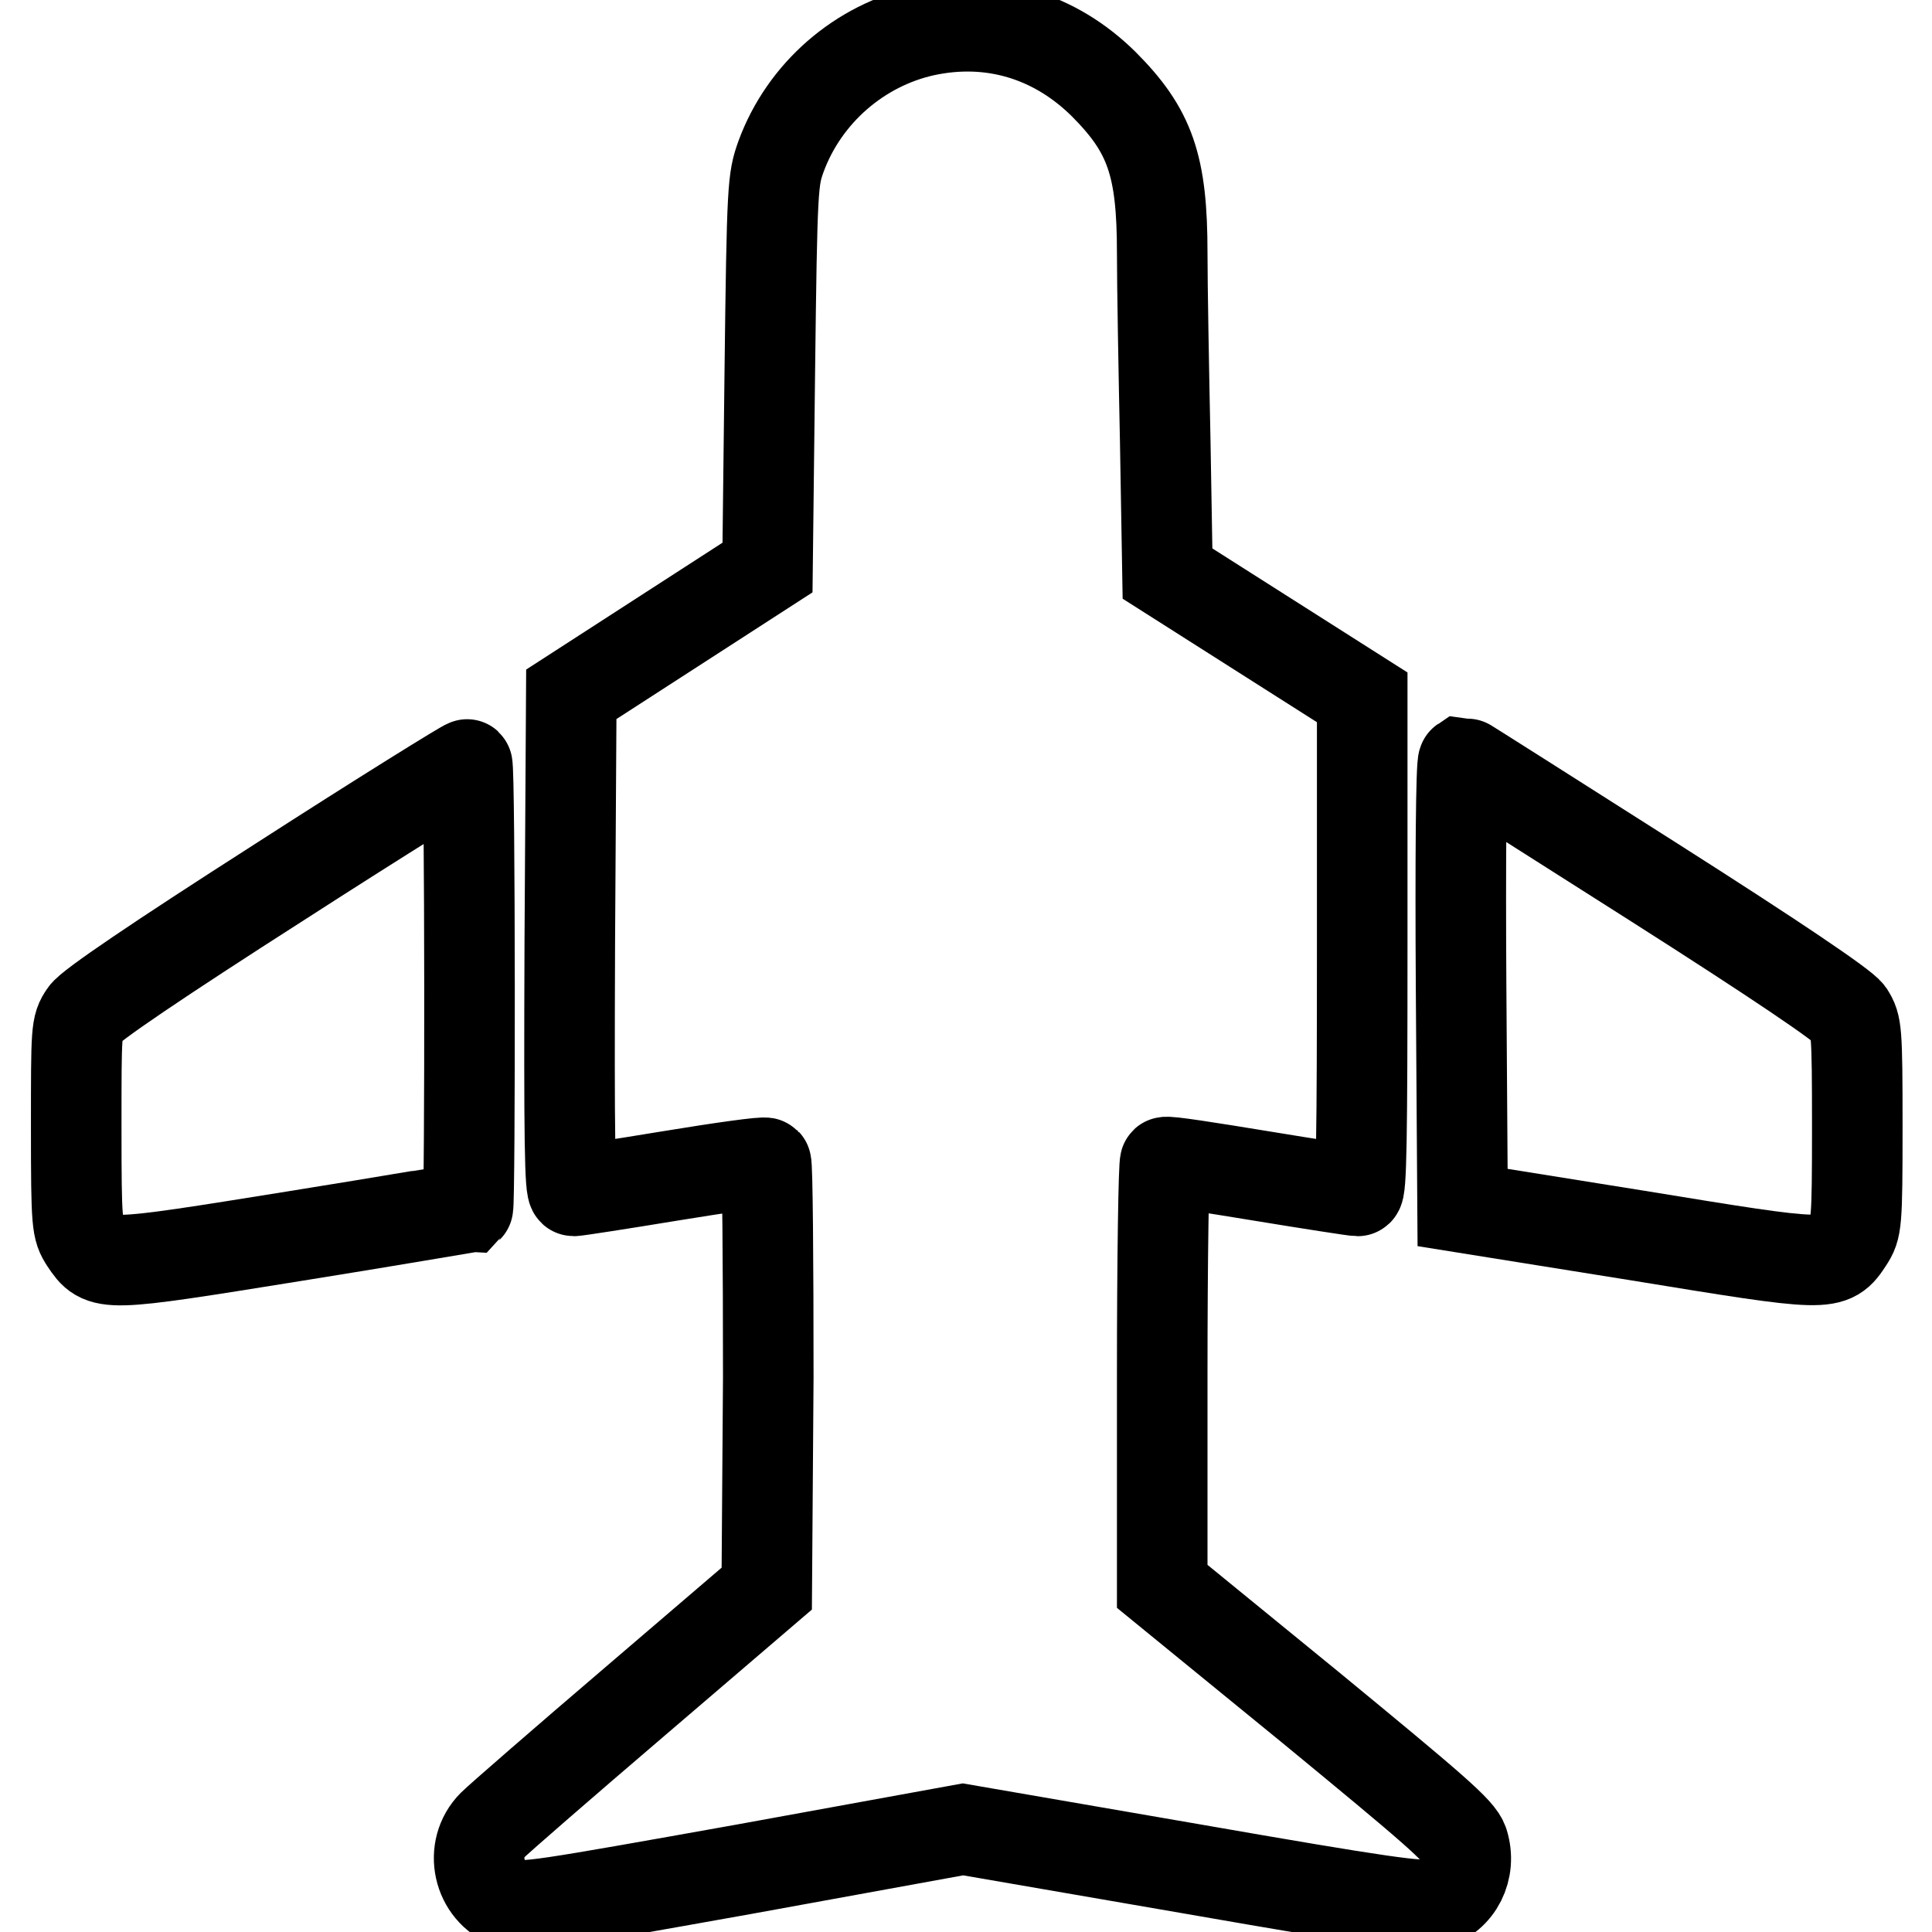 <?xml version="1.0" encoding="utf-8"?>
<!-- Svg Vector Icons : http://www.onlinewebfonts.com/icon -->
<!DOCTYPE svg PUBLIC "-//W3C//DTD SVG 1.1//EN" "http://www.w3.org/Graphics/SVG/1.1/DTD/svg11.dtd">
<svg version="1.1" xmlns="http://www.w3.org/2000/svg" xmlns:xlink="http://www.w3.org/1999/xlink" x="0px" y="0px" viewBox="0 0 256 256" enable-background="new 0 0 256 256" xml:space="preserve">
<g><g><g><path stroke-width="12" fill-opacity="0" stroke="#000000"  d="M122.5,4.1c-8.6,1.9-15.9,8.2-19,16.6c-1.1,3.1-1.2,3.7-1.5,28.8l-0.3,25.7l-13,8.4l-13,8.4l-0.2,32.9c-0.1,26.1,0,32.9,0.5,32.9c0.4,0,6.2-0.9,12.9-2c6.7-1.1,12.4-1.9,12.6-1.7c0.2,0.2,0.3,13,0.3,28.4l-0.2,28l-17.4,14.9c-9.6,8.2-18.1,15.6-18.9,16.4c-3.2,3.2-2,8.8,2.3,10.4c1.7,0.7,4,0.3,30.9-4.5l29.1-5.3l30.1,5.2c25.8,4.5,30.4,5.1,32.1,4.7c3.4-1,5.2-4.6,4.1-8.1c-0.5-1.6-3.9-4.5-20.3-18L154,210.2v-28c0-15.4,0.2-28.1,0.4-28.2c0.2-0.2,5.9,0.7,12.6,1.8c6.7,1.1,12.5,2,12.9,2c0.5,0,0.6-6.9,0.6-32.6V92.4l-12.9-8.2L154.7,76l-0.3-17.5c-0.2-9.6-0.4-20.8-0.4-25c0-11.6-1.6-16.2-7.8-22.4C139.7,4.7,131.3,2.2,122.5,4.1z"/><path stroke-width="12" fill-opacity="0" stroke="#000000"  d="M37,116.9c-16.1,10.3-25.1,16.4-25.8,17.5c-1.1,1.6-1.1,2-1.1,15c0,13,0.1,13.4,1.2,15.1c2.3,3.4,2.2,3.4,27.7-0.7c12.5-2,22.9-3.8,23-3.8c0.3-0.3,0.3-58.4-0.1-58.7C61.8,101.2,50.5,108.2,37,116.9z"/><path stroke-width="12" fill-opacity="0" stroke="#000000"  d="M193.6,130.5l0.2,29.5l23.1,3.7c25.7,4.2,25.7,4.2,28,0.7c1.1-1.7,1.2-2.1,1.2-15.1c0-13-0.1-13.4-1.1-15c-0.8-1.1-9.5-7-26-17.5c-13.7-8.7-25-15.9-25.1-15.9C193.6,101.1,193.5,114.3,193.6,130.5z"/></g></g></g>
</svg>